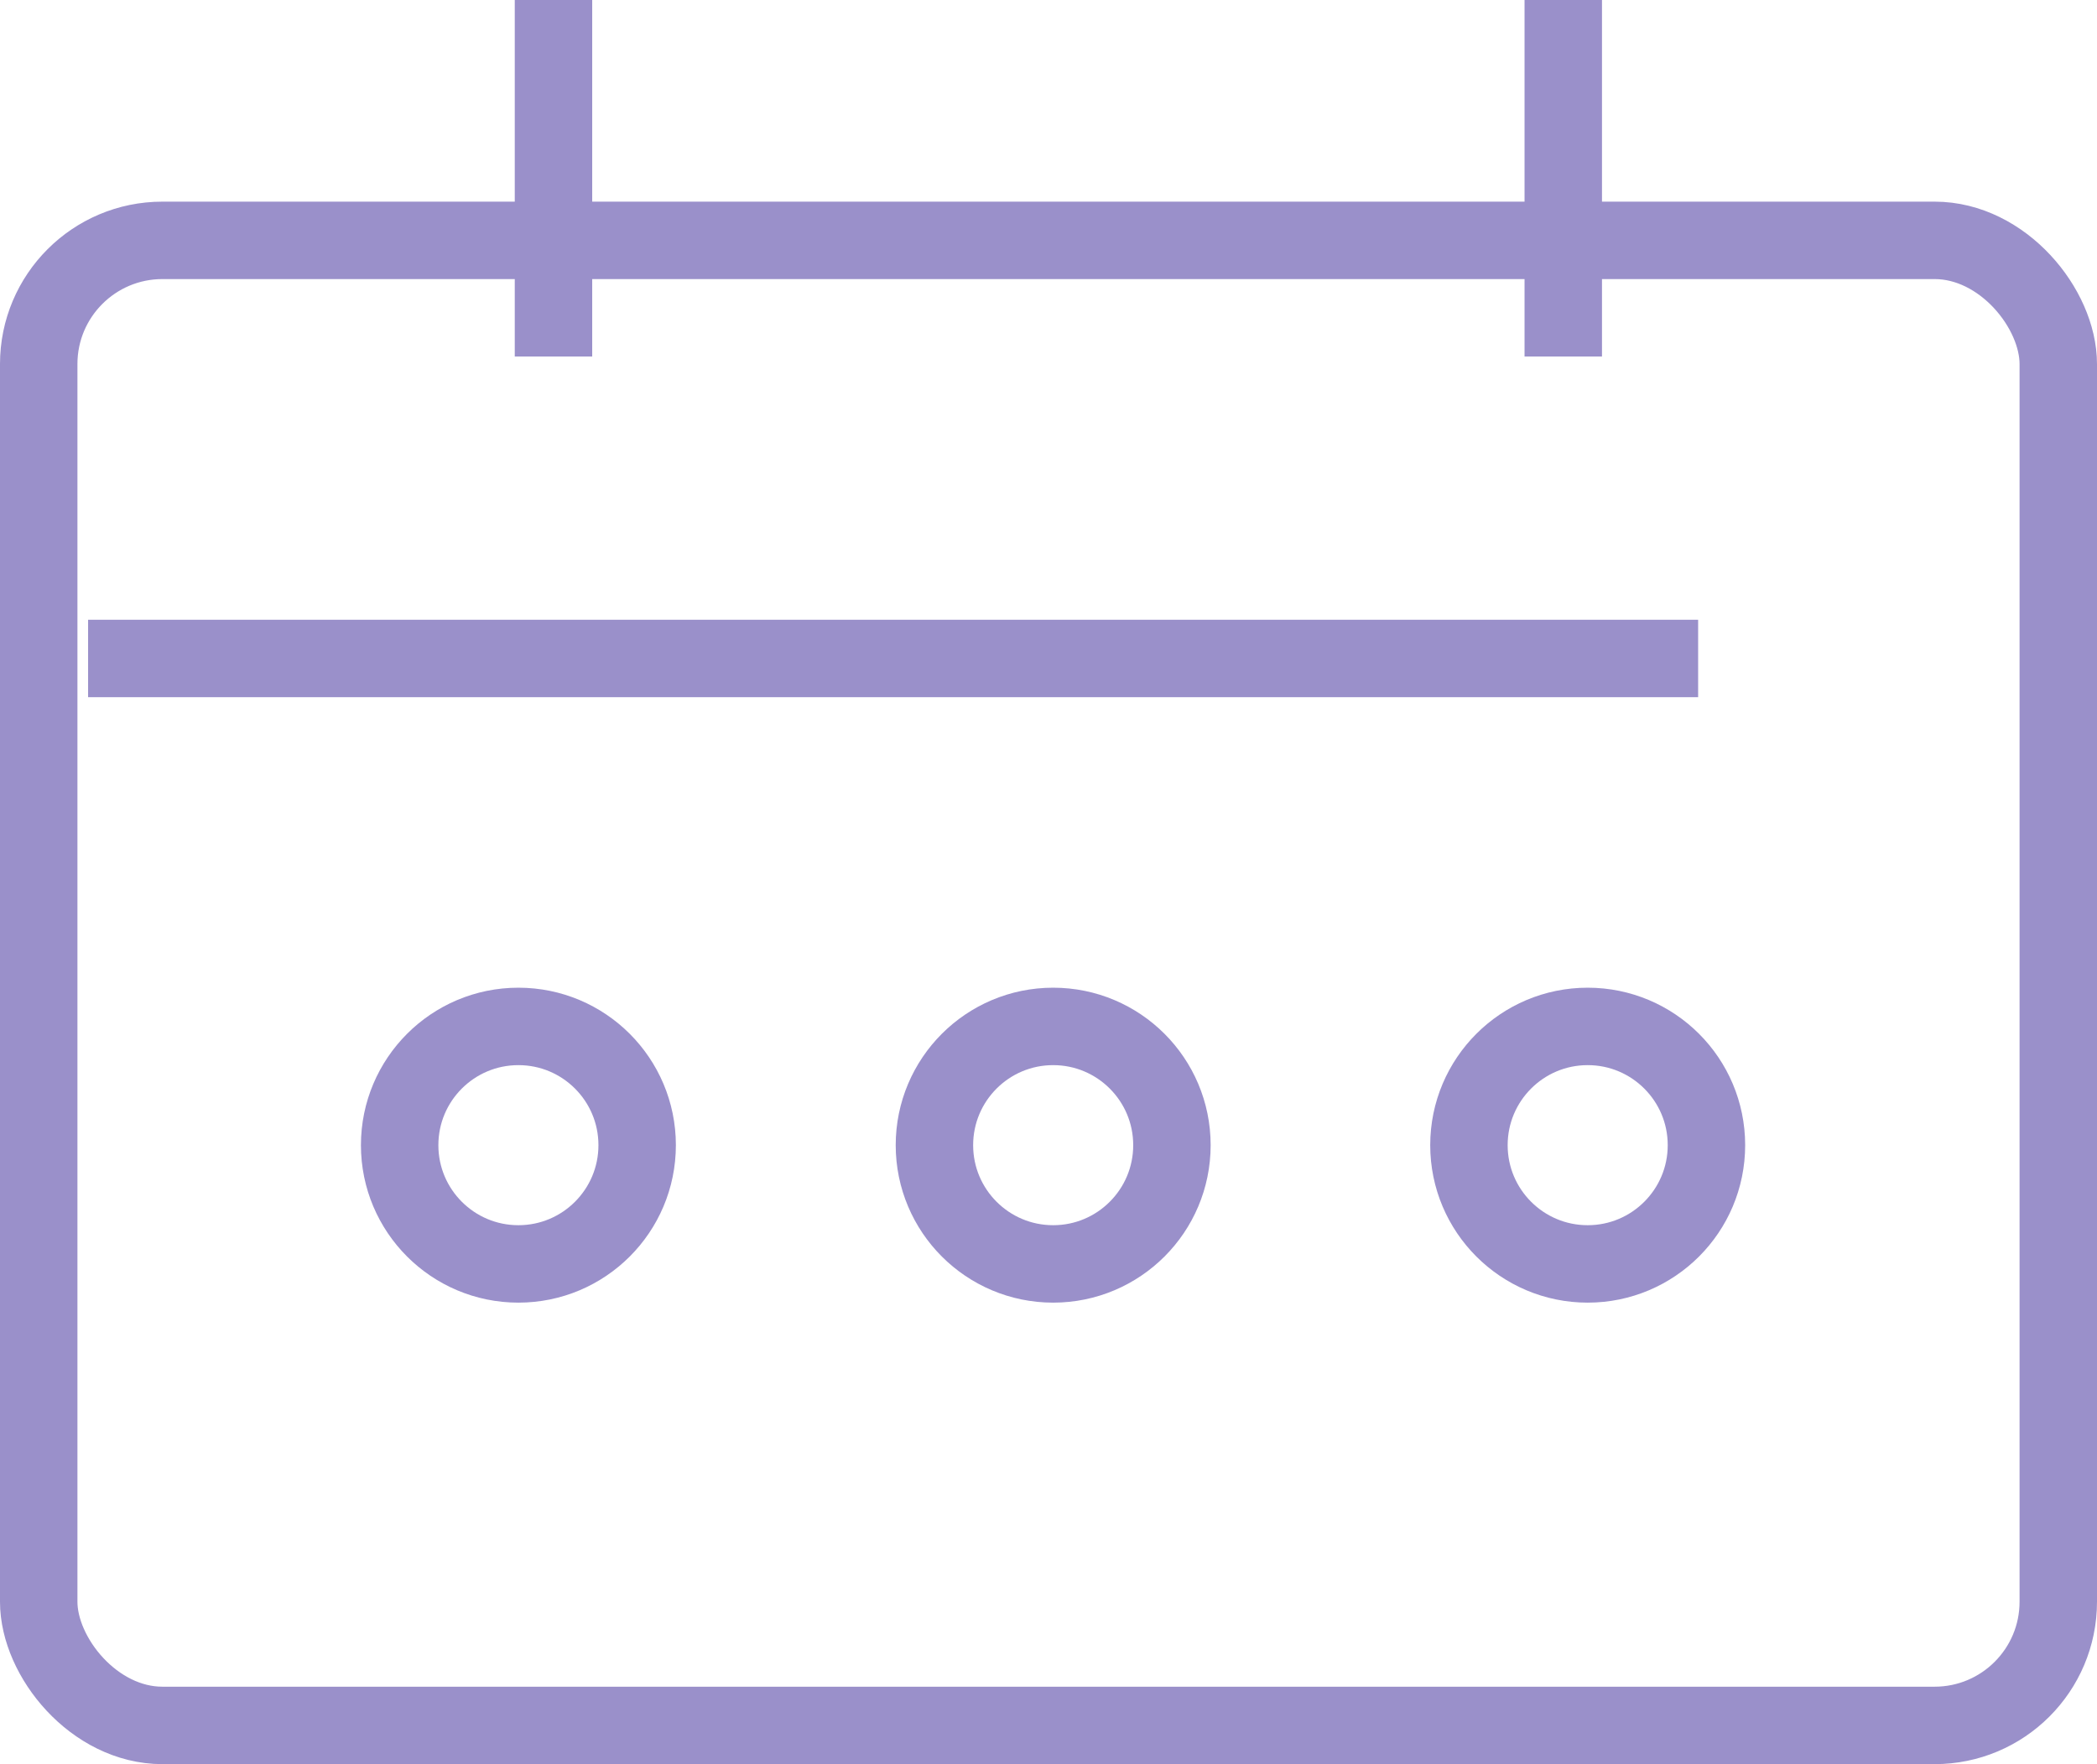 <?xml version="1.0" encoding="UTF-8"?> <svg xmlns="http://www.w3.org/2000/svg" viewBox="0 0 80.7 67.89"><defs><style>.cls-1{fill:none;stroke:#9A90CA;stroke-miterlimit:10;stroke-width:2.98px;}</style></defs><g id="Layer_2" data-name="Layer 2"><g id="What_We_Offer" data-name="What We Offer"><rect class="cls-1" x="1.49" y="9.25" width="77.72" height="57.15" rx="4.76"></rect><line class="cls-1" x1="60.16" x2="60.16" y2="13.72"></line><line class="cls-1" x1="21.3" x2="21.3" y2="13.72"></line><line class="cls-1" x1="3.39" y1="25.34" x2="65.35" y2="25.34"></line><circle class="cls-1" cx="19.95" cy="44.07" r="4.57"></circle><circle class="cls-1" cx="40.53" cy="44.07" r="4.57"></circle><circle class="cls-1" cx="61.1" cy="44.07" r="4.57"></circle></g></g></svg> 